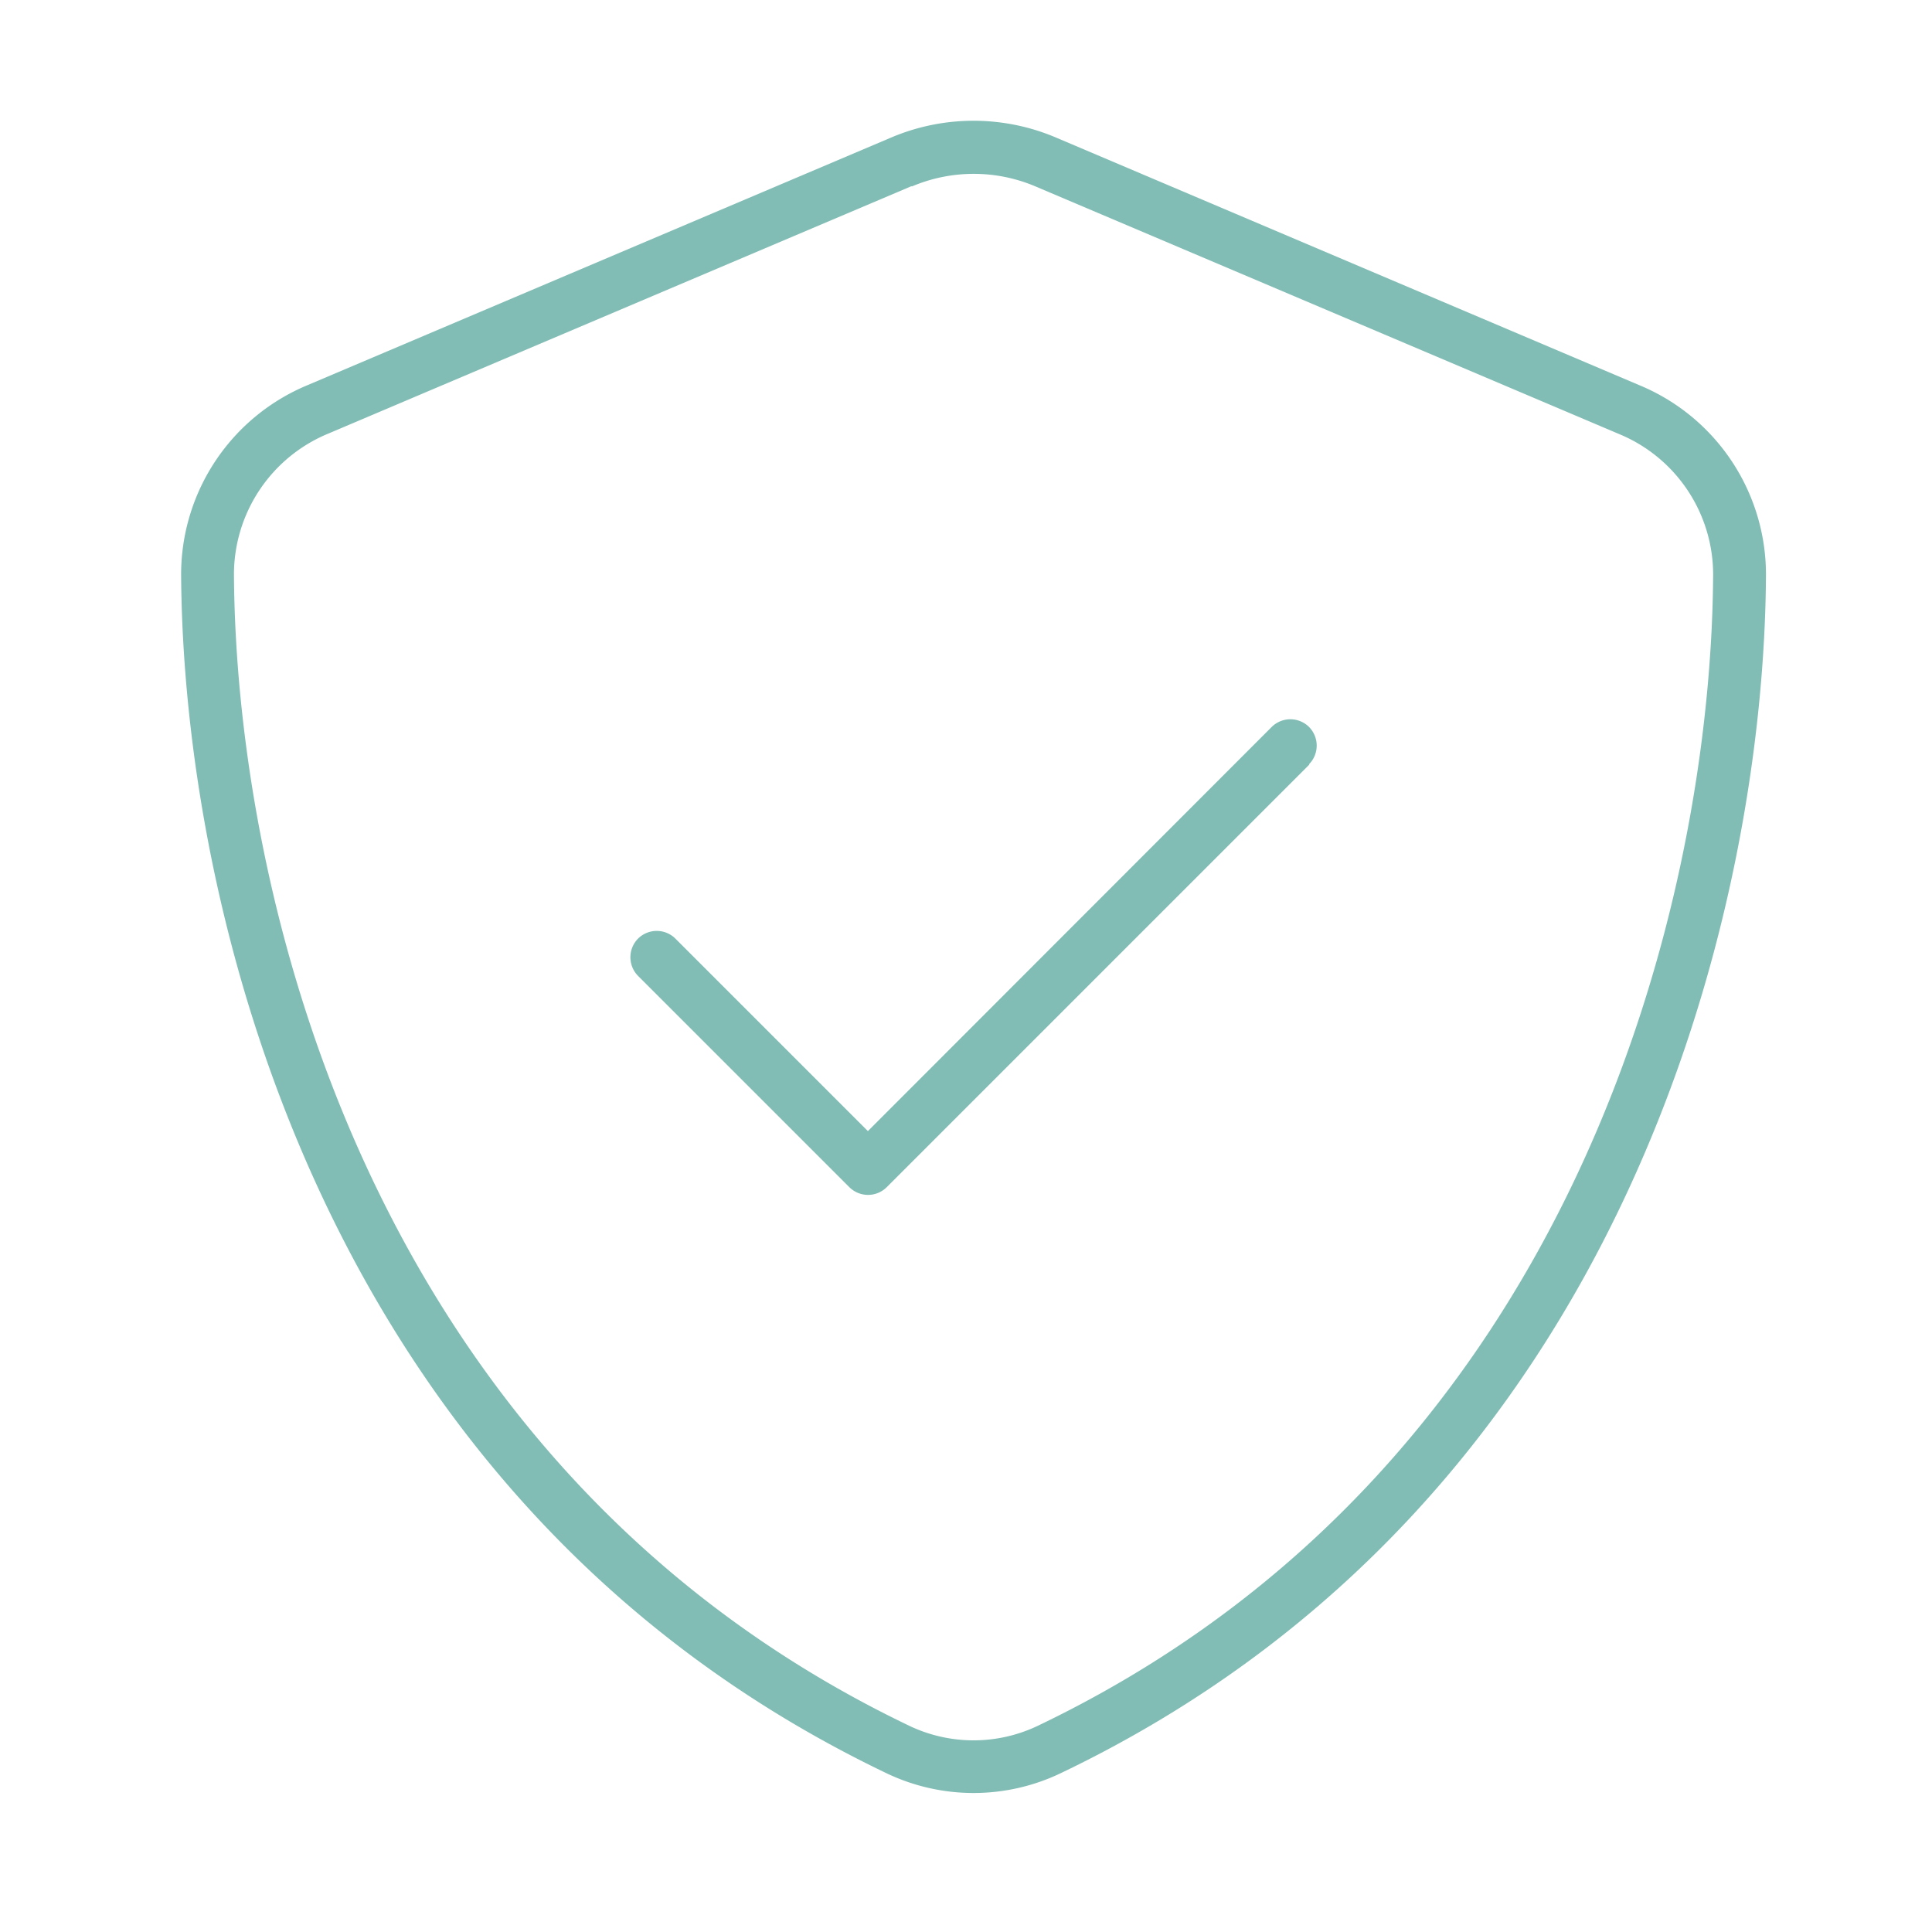<?xml version="1.0" encoding="UTF-8"?>
<svg xmlns="http://www.w3.org/2000/svg" xmlns:xlink="http://www.w3.org/1999/xlink" width="64" height="64" viewBox="0 0 64 64">
  <defs>
    <clipPath id="clip-dsgvo">
      <rect width="64" height="64"></rect>
    </clipPath>
  </defs>
  <g id="dsgvo" clip-path="url(#clip-dsgvo)">
    <path id="DSGVO-2" data-name="DSGVO" d="M-2.045-46.528a5.236,5.236,0,0,1,4.1,0l19.327,8.2A5.039,5.039,0,0,1,24.5-33.687C24.445-23.122,20.092-4.134,2.133,4.462a4.941,4.941,0,0,1-4.266,0C-20.092-4.145-24.445-23.133-24.5-33.7a5.051,5.051,0,0,1,3.117-4.638l19.327-8.2Zm4.78-1.619a6.981,6.981,0,0,0-5.469,0l-19.327,8.2a6.79,6.79,0,0,0-4.189,6.256c.055,10.85,4.517,30.7,23.363,39.725a6.681,6.681,0,0,0,5.775,0C21.744-2.986,26.2-22.837,26.25-33.687a6.79,6.79,0,0,0-4.189-6.256Zm8.378,20.759a.878.878,0,0,0,0-1.236.878.878,0,0,0-1.236,0L-3.5-15.236l-6.377-6.377a.878.878,0,0,0-1.236,0,.878.878,0,0,0,0,1.236l7,7a.878.878,0,0,0,1.236,0l14-14Z" transform="translate(32.25 52.705)" fill="#81bdb5"></path>
  </g>
</svg>
